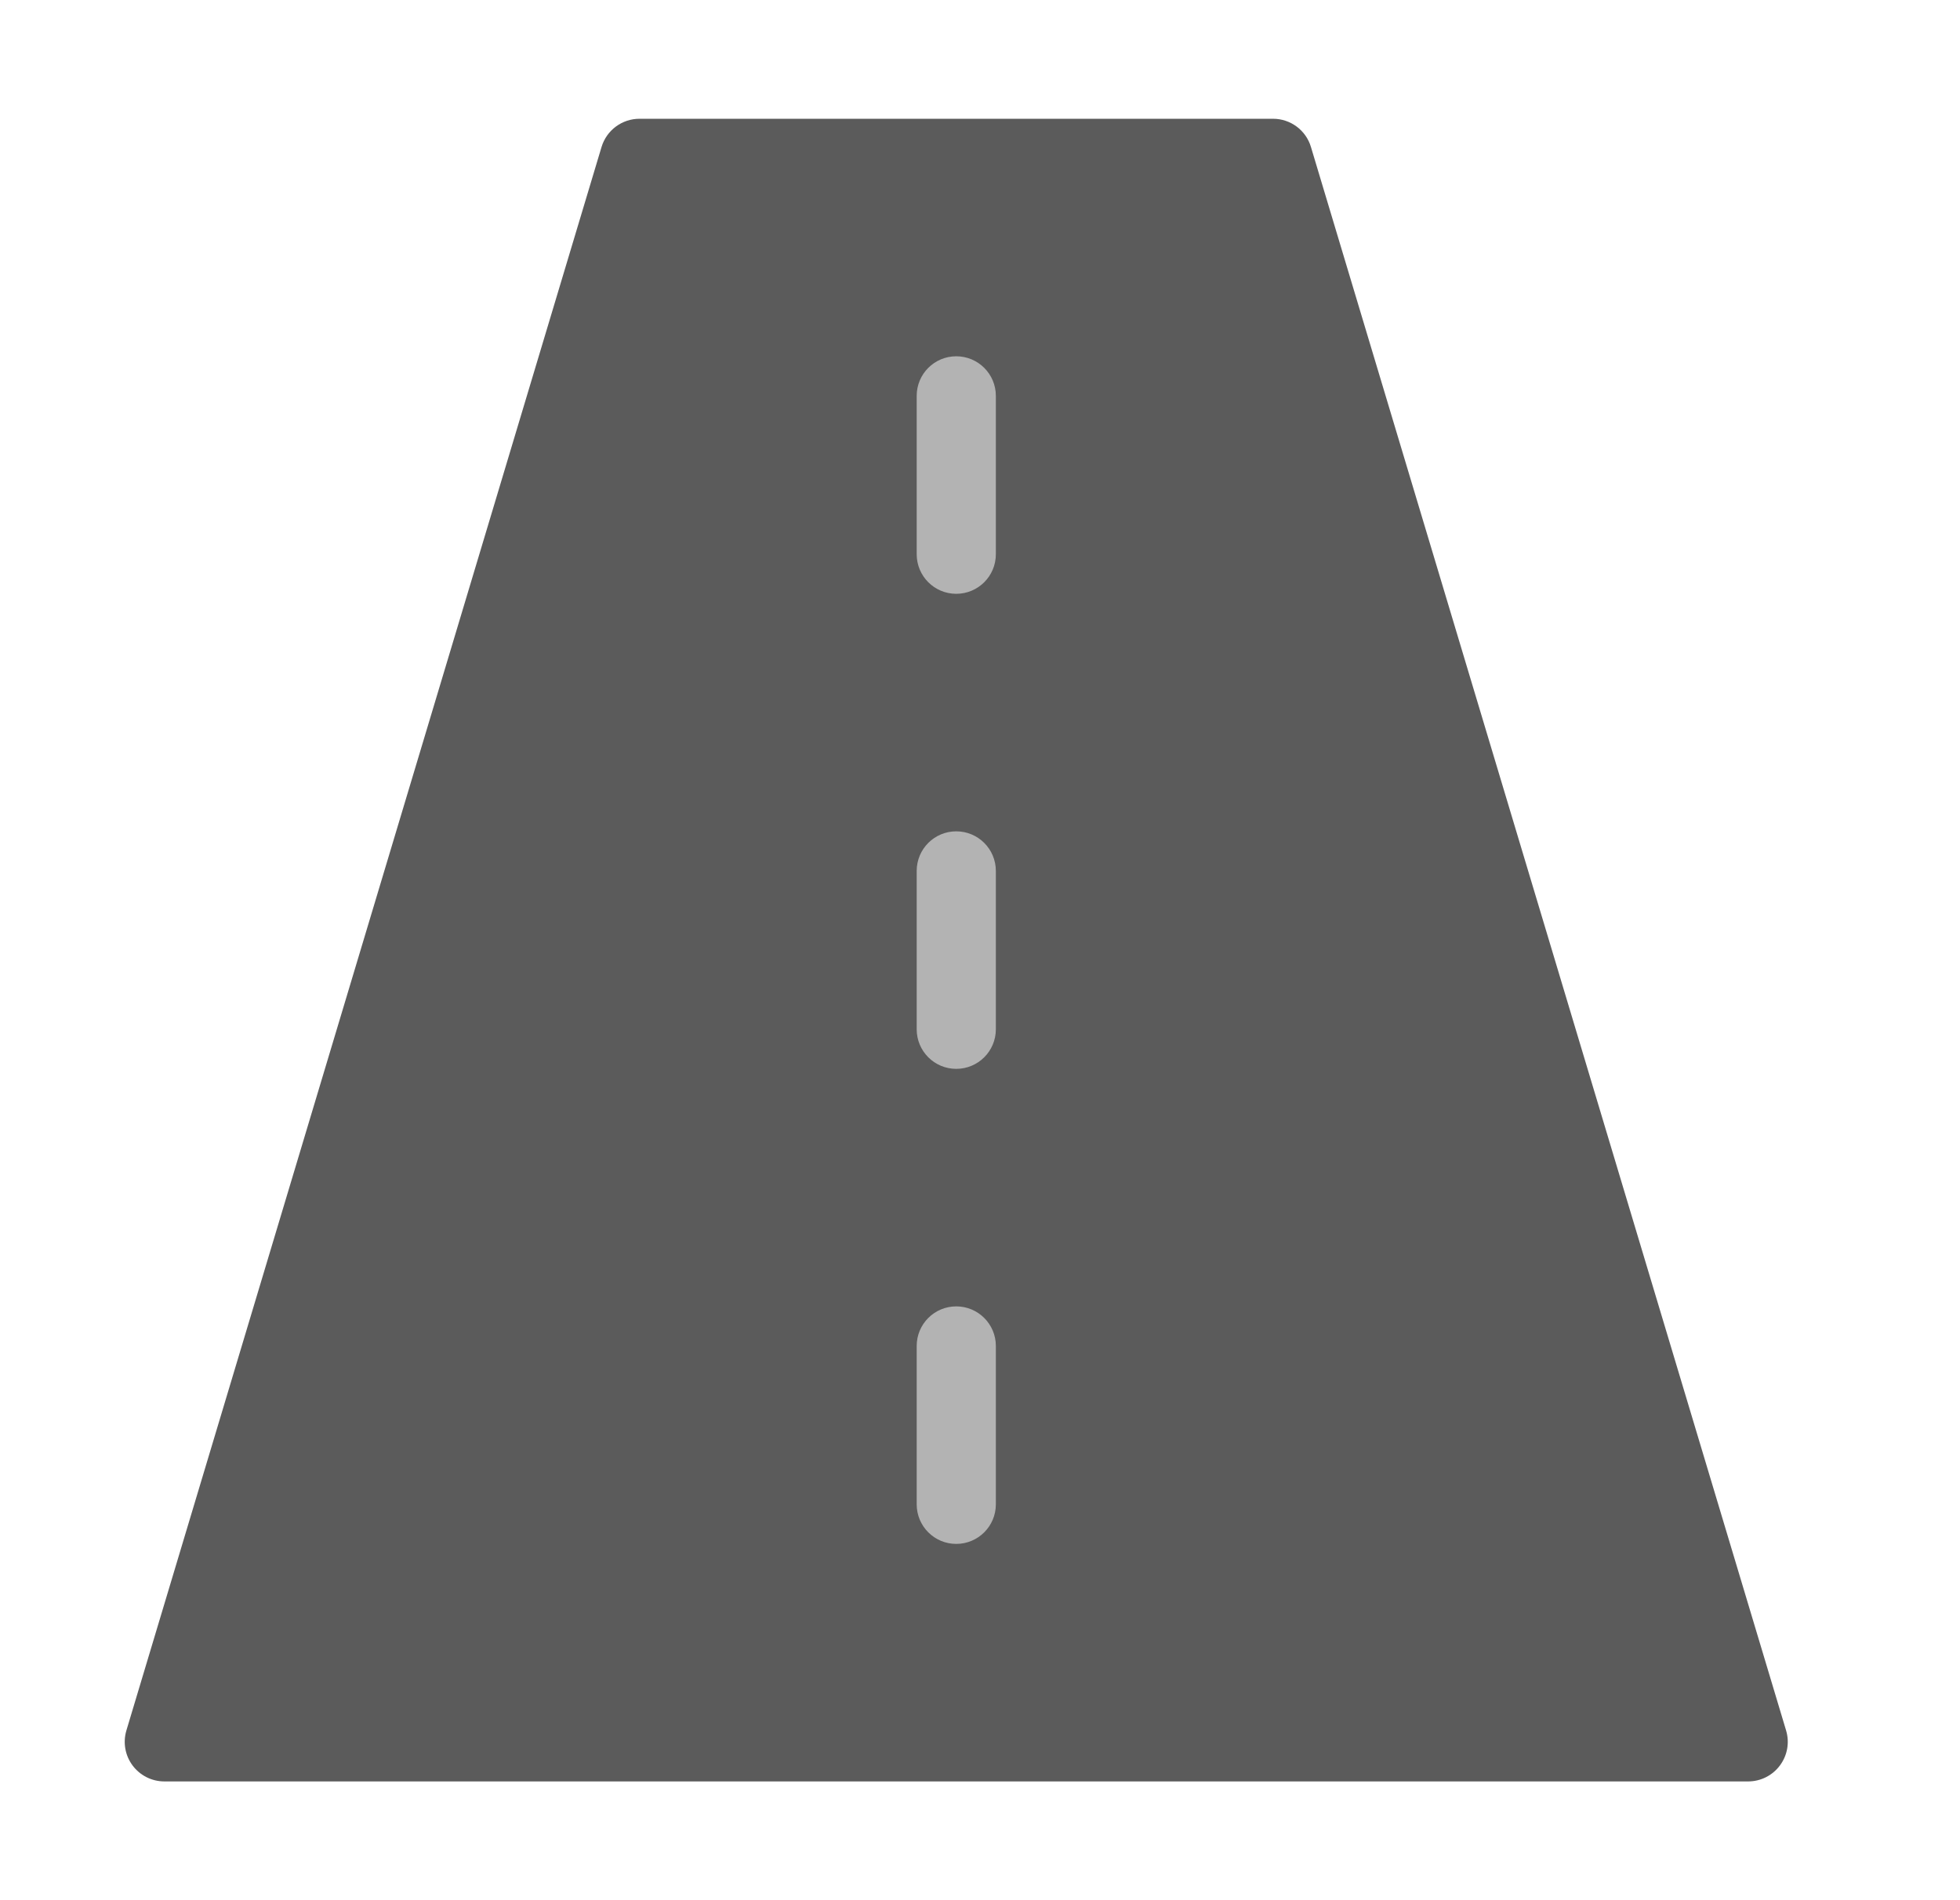 <svg width="33" height="32" viewBox="0 0 33 32" fill="none" xmlns="http://www.w3.org/2000/svg">
<path d="M29.434 30H2.767C2.556 30 2.358 29.9 2.232 29.731C2.106 29.562 2.068 29.344 2.128 29.142L10.128 2.475C10.213 2.193 10.473 2 10.767 2H21.434C21.728 2 21.988 2.193 22.072 2.475L30.072 29.142C30.133 29.344 30.094 29.562 29.968 29.731C29.843 29.9 29.644 30 29.434 30Z" fill="#5B5B5B"/>
<path d="M16.1 10C15.732 10 15.434 9.702 15.434 9.333V6.667C15.434 6.298 15.732 6 16.1 6C16.468 6 16.767 6.298 16.767 6.667V9.333C16.767 9.702 16.468 10 16.1 10Z" fill="#B3B3B3"/>
<path d="M16.1 18C15.732 18 15.434 17.702 15.434 17.333V14.667C15.434 14.298 15.732 14 16.1 14C16.468 14 16.767 14.298 16.767 14.667V17.333C16.767 17.702 16.468 18 16.1 18Z" fill="#B3B3B3"/>
<path d="M16.1 26C15.732 26 15.434 25.702 15.434 25.333V22.667C15.434 22.298 15.732 22 16.1 22C16.468 22 16.767 22.298 16.767 22.667V25.333C16.767 25.702 16.468 26 16.1 26Z" fill="#B3B3B3"/>
</svg>
